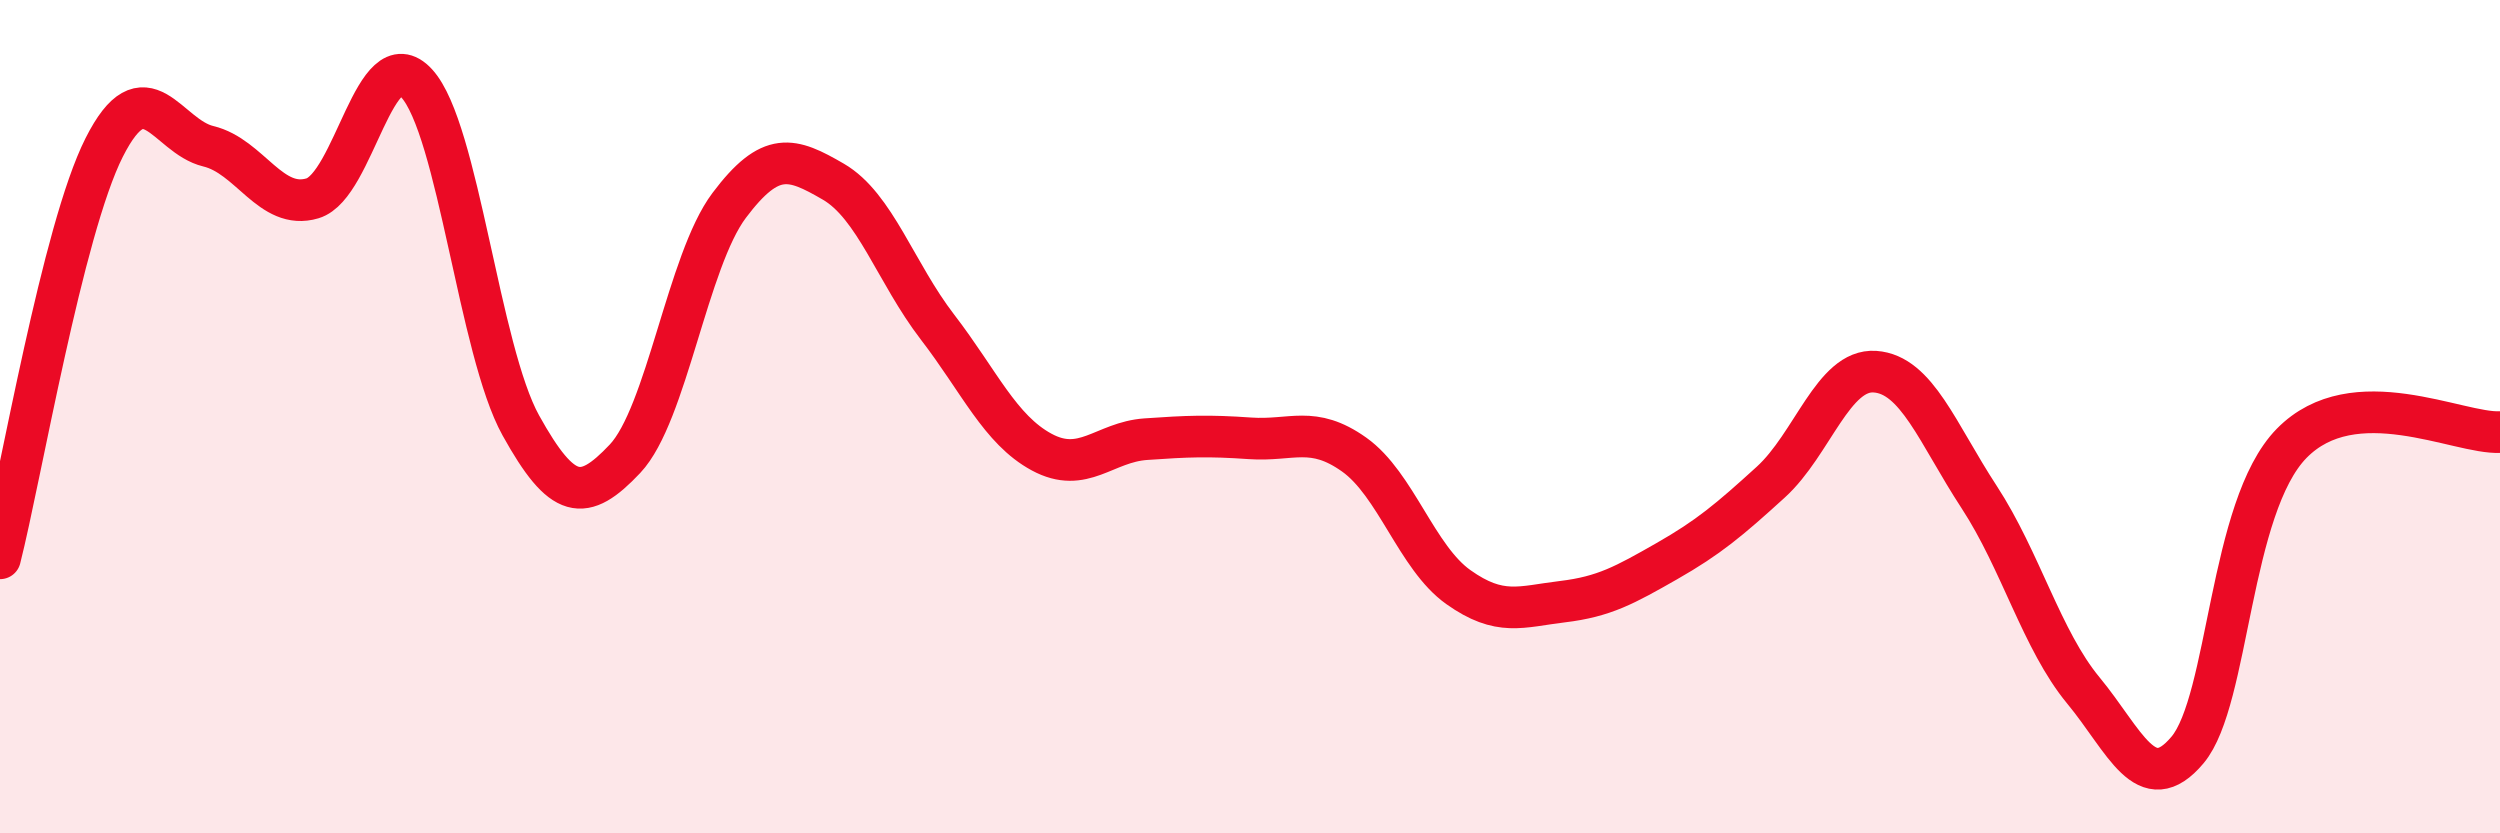 
    <svg width="60" height="20" viewBox="0 0 60 20" xmlns="http://www.w3.org/2000/svg">
      <path
        d="M 0,13.4 C 0.5,11.43 1.5,5.52 2.5,3.54 C 3.5,1.56 4,3.27 5,3.51 C 6,3.75 6.5,5.06 7.5,4.76 C 8.5,4.46 9,0.91 10,2 C 11,3.09 11.5,8.41 12.5,10.21 C 13.5,12.01 14,12.07 15,11.01 C 16,9.95 16.5,6.26 17.5,4.93 C 18.5,3.6 19,3.78 20,4.36 C 21,4.94 21.5,6.55 22.5,7.85 C 23.5,9.15 24,10.31 25,10.85 C 26,11.39 26.5,10.61 27.5,10.54 C 28.5,10.47 29,10.45 30,10.52 C 31,10.59 31.5,10.2 32.5,10.91 C 33.5,11.62 34,13.38 35,14.09 C 36,14.8 36.5,14.56 37.5,14.44 C 38.5,14.32 39,14.04 40,13.47 C 41,12.9 41.5,12.48 42.5,11.57 C 43.5,10.66 44,8.85 45,8.92 C 46,8.99 46.5,10.4 47.5,11.93 C 48.5,13.46 49,15.36 50,16.57 C 51,17.78 51.5,19.19 52.5,18 C 53.5,16.81 53.5,12.17 55,10.64 C 56.5,9.11 59,10.42 60,10.37L60 20L0 20Z"
        fill="#EB0A25"
        opacity="0.1"
        stroke-linecap="round"
        stroke-linejoin="round"
      />
      <path
        d="M 0,13.4 C 0.5,11.43 1.5,5.52 2.5,3.54 C 3.5,1.56 4,3.27 5,3.51 C 6,3.75 6.5,5.06 7.5,4.76 C 8.5,4.46 9,0.91 10,2 C 11,3.09 11.5,8.41 12.5,10.21 C 13.5,12.01 14,12.07 15,11.01 C 16,9.95 16.5,6.26 17.5,4.93 C 18.5,3.6 19,3.78 20,4.36 C 21,4.94 21.5,6.55 22.5,7.85 C 23.5,9.15 24,10.31 25,10.85 C 26,11.39 26.5,10.61 27.5,10.54 C 28.5,10.47 29,10.45 30,10.52 C 31,10.59 31.5,10.2 32.5,10.91 C 33.5,11.62 34,13.38 35,14.09 C 36,14.8 36.5,14.56 37.5,14.44 C 38.5,14.32 39,14.04 40,13.47 C 41,12.9 41.5,12.48 42.5,11.57 C 43.5,10.66 44,8.85 45,8.92 C 46,8.99 46.5,10.4 47.5,11.93 C 48.5,13.46 49,15.36 50,16.57 C 51,17.78 51.5,19.19 52.5,18 C 53.5,16.81 53.5,12.17 55,10.64 C 56.5,9.11 59,10.42 60,10.37"
        stroke="#EB0A25"
        stroke-width="1"
        fill="none"
        stroke-linecap="round"
        stroke-linejoin="round"
      />
    </svg>
  